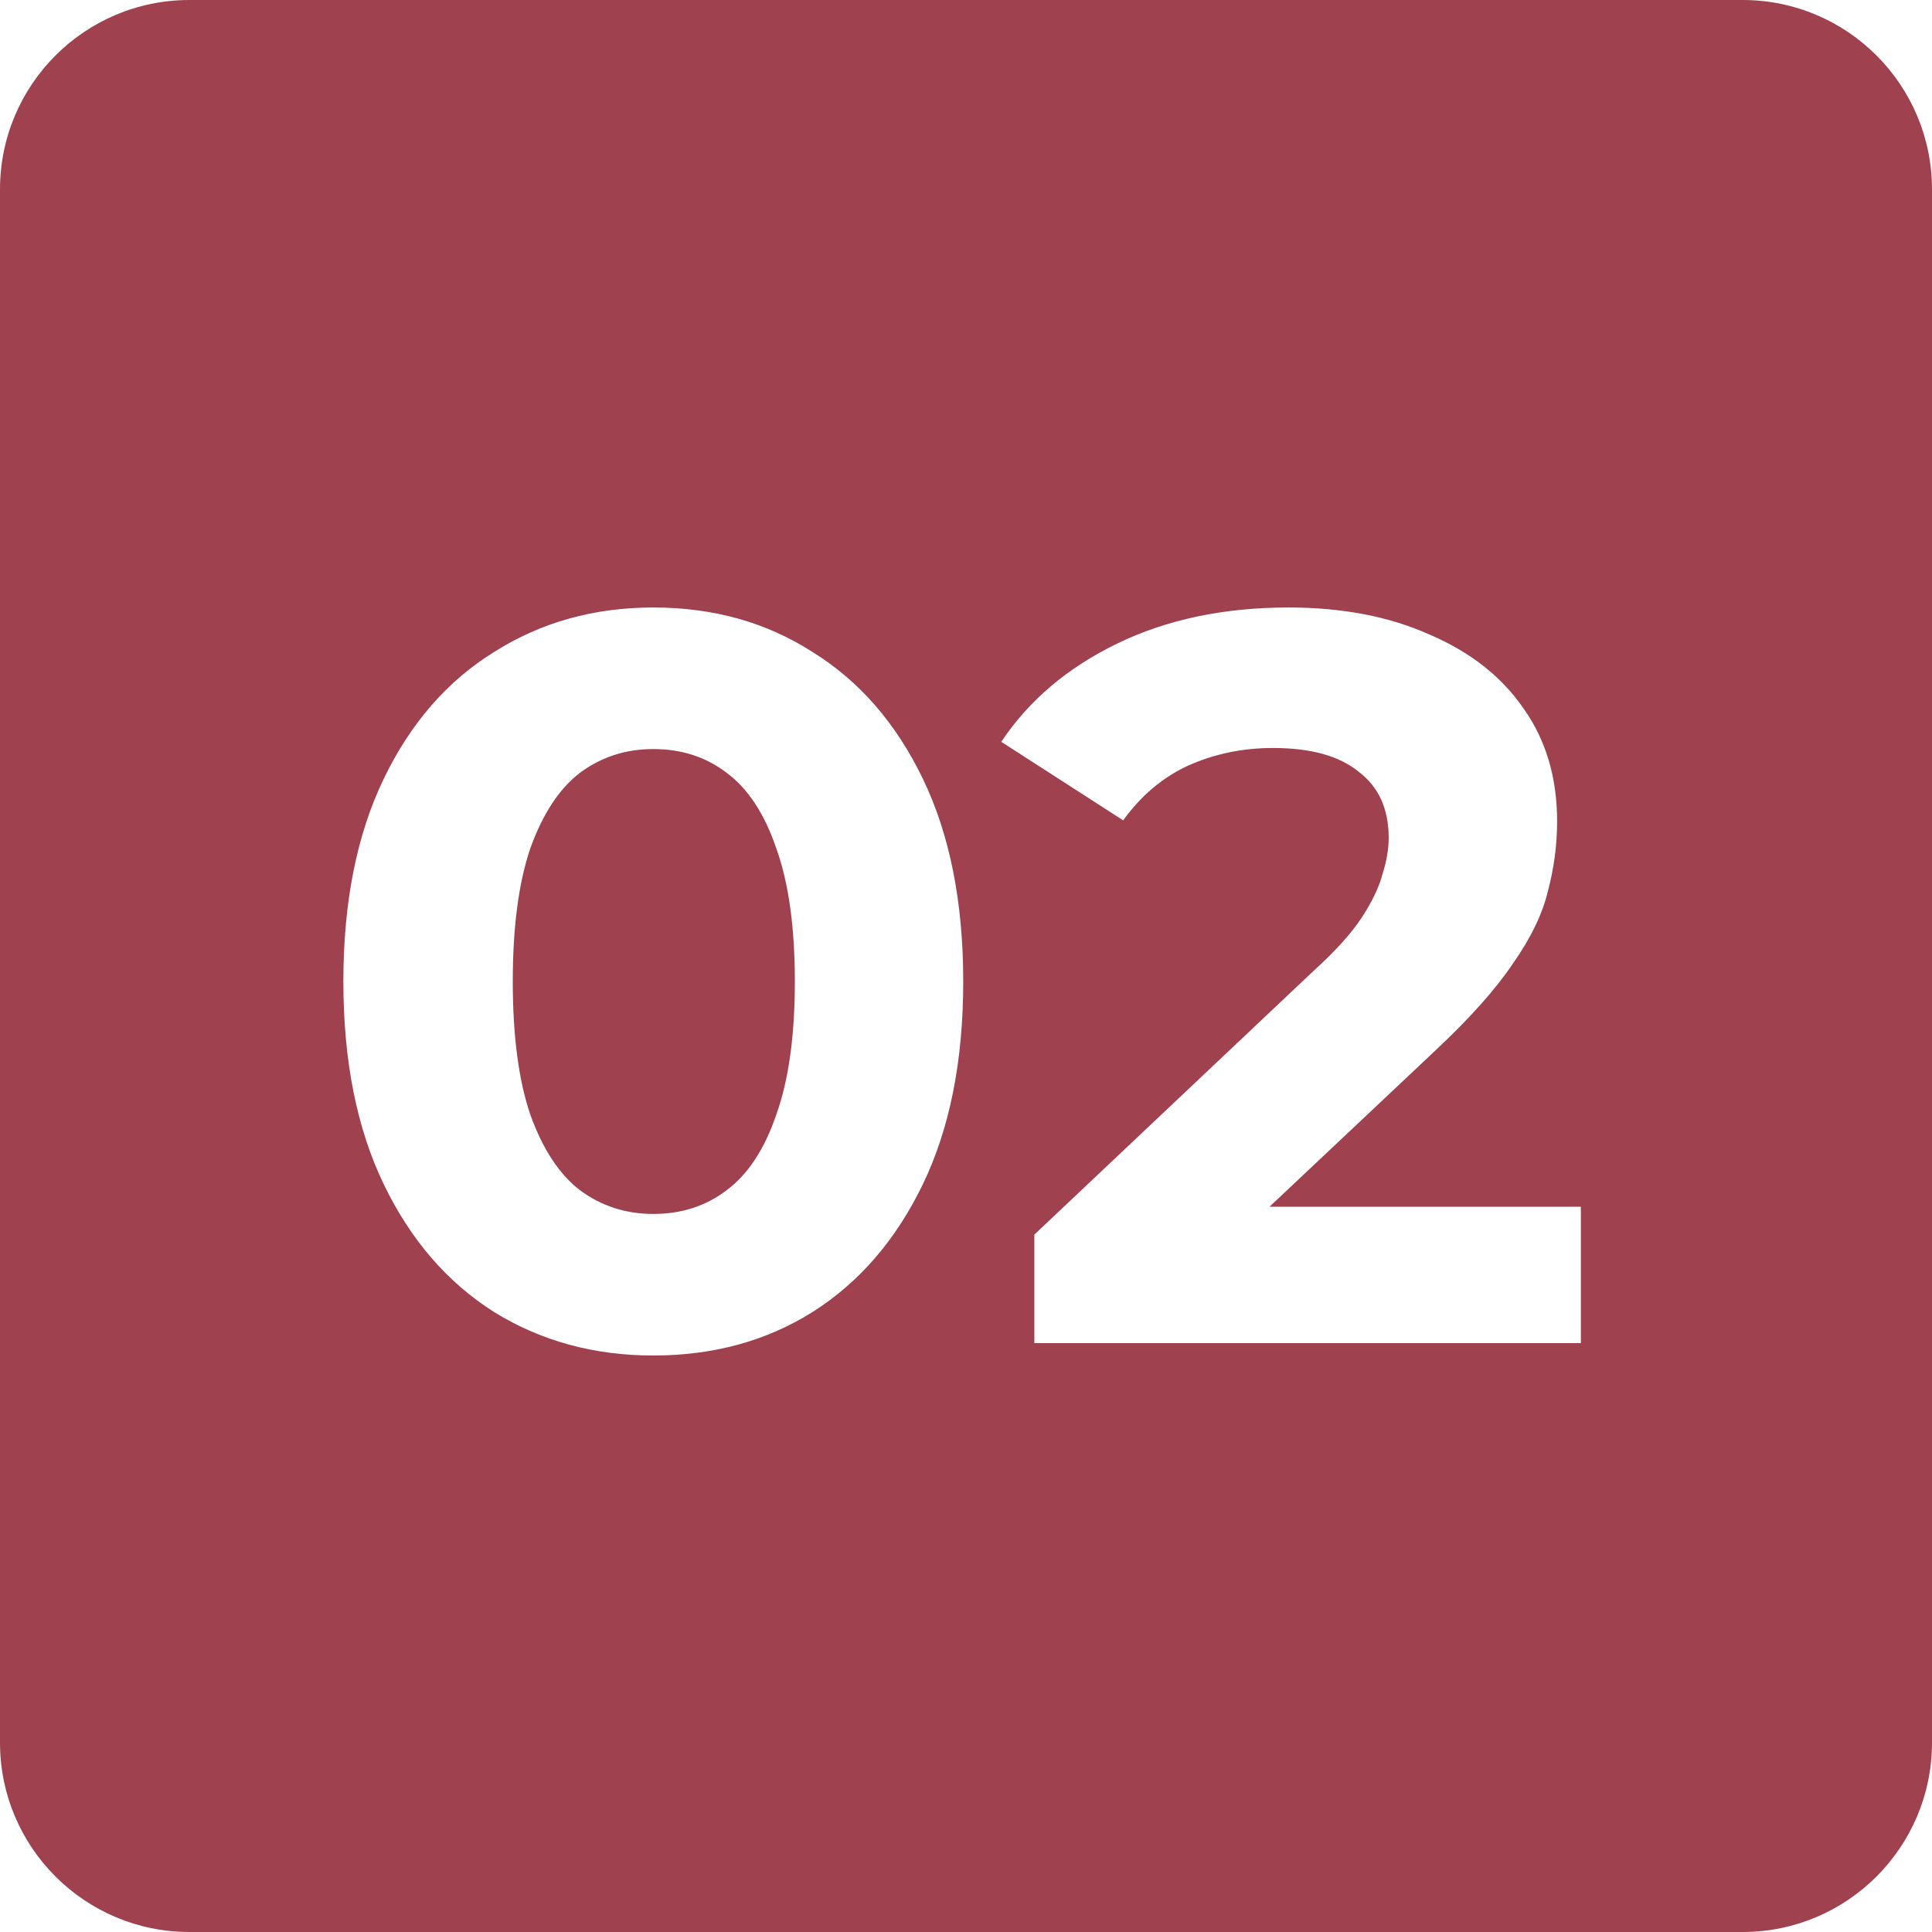<svg xmlns="http://www.w3.org/2000/svg" width="51" height="51" viewBox="0 0 51 51" fill="none"><path fill-rule="evenodd" clip-rule="evenodd" d="M5 0C2.239 0 0 2.239 0 5V46C0 48.761 2.239 51 5 51H46C48.761 51 51 48.761 51 46V5C51 2.239 48.761 0 46 0H5ZM13.046 34.636C14.282 35.4 15.682 35.782 17.245 35.782C18.827 35.782 20.227 35.4 21.445 34.636C22.682 33.855 23.654 32.727 24.364 31.255C25.073 29.782 25.427 28 25.427 25.909C25.427 23.818 25.073 22.036 24.364 20.564C23.654 19.091 22.682 17.973 21.445 17.209C20.227 16.427 18.827 16.036 17.245 16.036C15.682 16.036 14.282 16.427 13.046 17.209C11.809 17.973 10.836 19.091 10.127 20.564C9.418 22.036 9.064 23.818 9.064 25.909C9.064 28 9.418 29.782 10.127 31.255C10.836 32.727 11.809 33.855 13.046 34.636ZM19.182 31.418C18.636 31.836 17.991 32.045 17.245 32.045C16.518 32.045 15.873 31.836 15.309 31.418C14.764 31 14.327 30.336 14 29.427C13.691 28.518 13.536 27.346 13.536 25.909C13.536 24.473 13.691 23.3 14 22.391C14.327 21.482 14.764 20.818 15.309 20.4C15.873 19.982 16.518 19.773 17.245 19.773C17.991 19.773 18.636 19.982 19.182 20.4C19.745 20.818 20.182 21.482 20.491 22.391C20.818 23.3 20.982 24.473 20.982 25.909C20.982 27.346 20.818 28.518 20.491 29.427C20.182 30.336 19.745 31 19.182 31.418ZM27.304 32.591V35.455H41.731V31.855H33.512L37.913 27.709C38.804 26.873 39.477 26.118 39.931 25.445C40.404 24.773 40.713 24.136 40.858 23.536C41.022 22.918 41.104 22.3 41.104 21.682C41.104 20.518 40.804 19.518 40.204 18.682C39.622 17.846 38.795 17.2 37.722 16.745C36.667 16.273 35.431 16.036 34.013 16.036C32.304 16.036 30.795 16.355 29.486 16.991C28.177 17.627 27.158 18.491 26.431 19.582L29.649 21.655C30.122 21 30.695 20.518 31.367 20.209C32.058 19.9 32.804 19.745 33.604 19.745C34.604 19.745 35.358 19.955 35.867 20.373C36.395 20.773 36.658 21.355 36.658 22.118C36.658 22.409 36.604 22.727 36.495 23.073C36.404 23.418 36.222 23.8 35.949 24.218C35.676 24.636 35.249 25.109 34.667 25.636L27.304 32.591Z" fill="#9F414E"></path></svg>